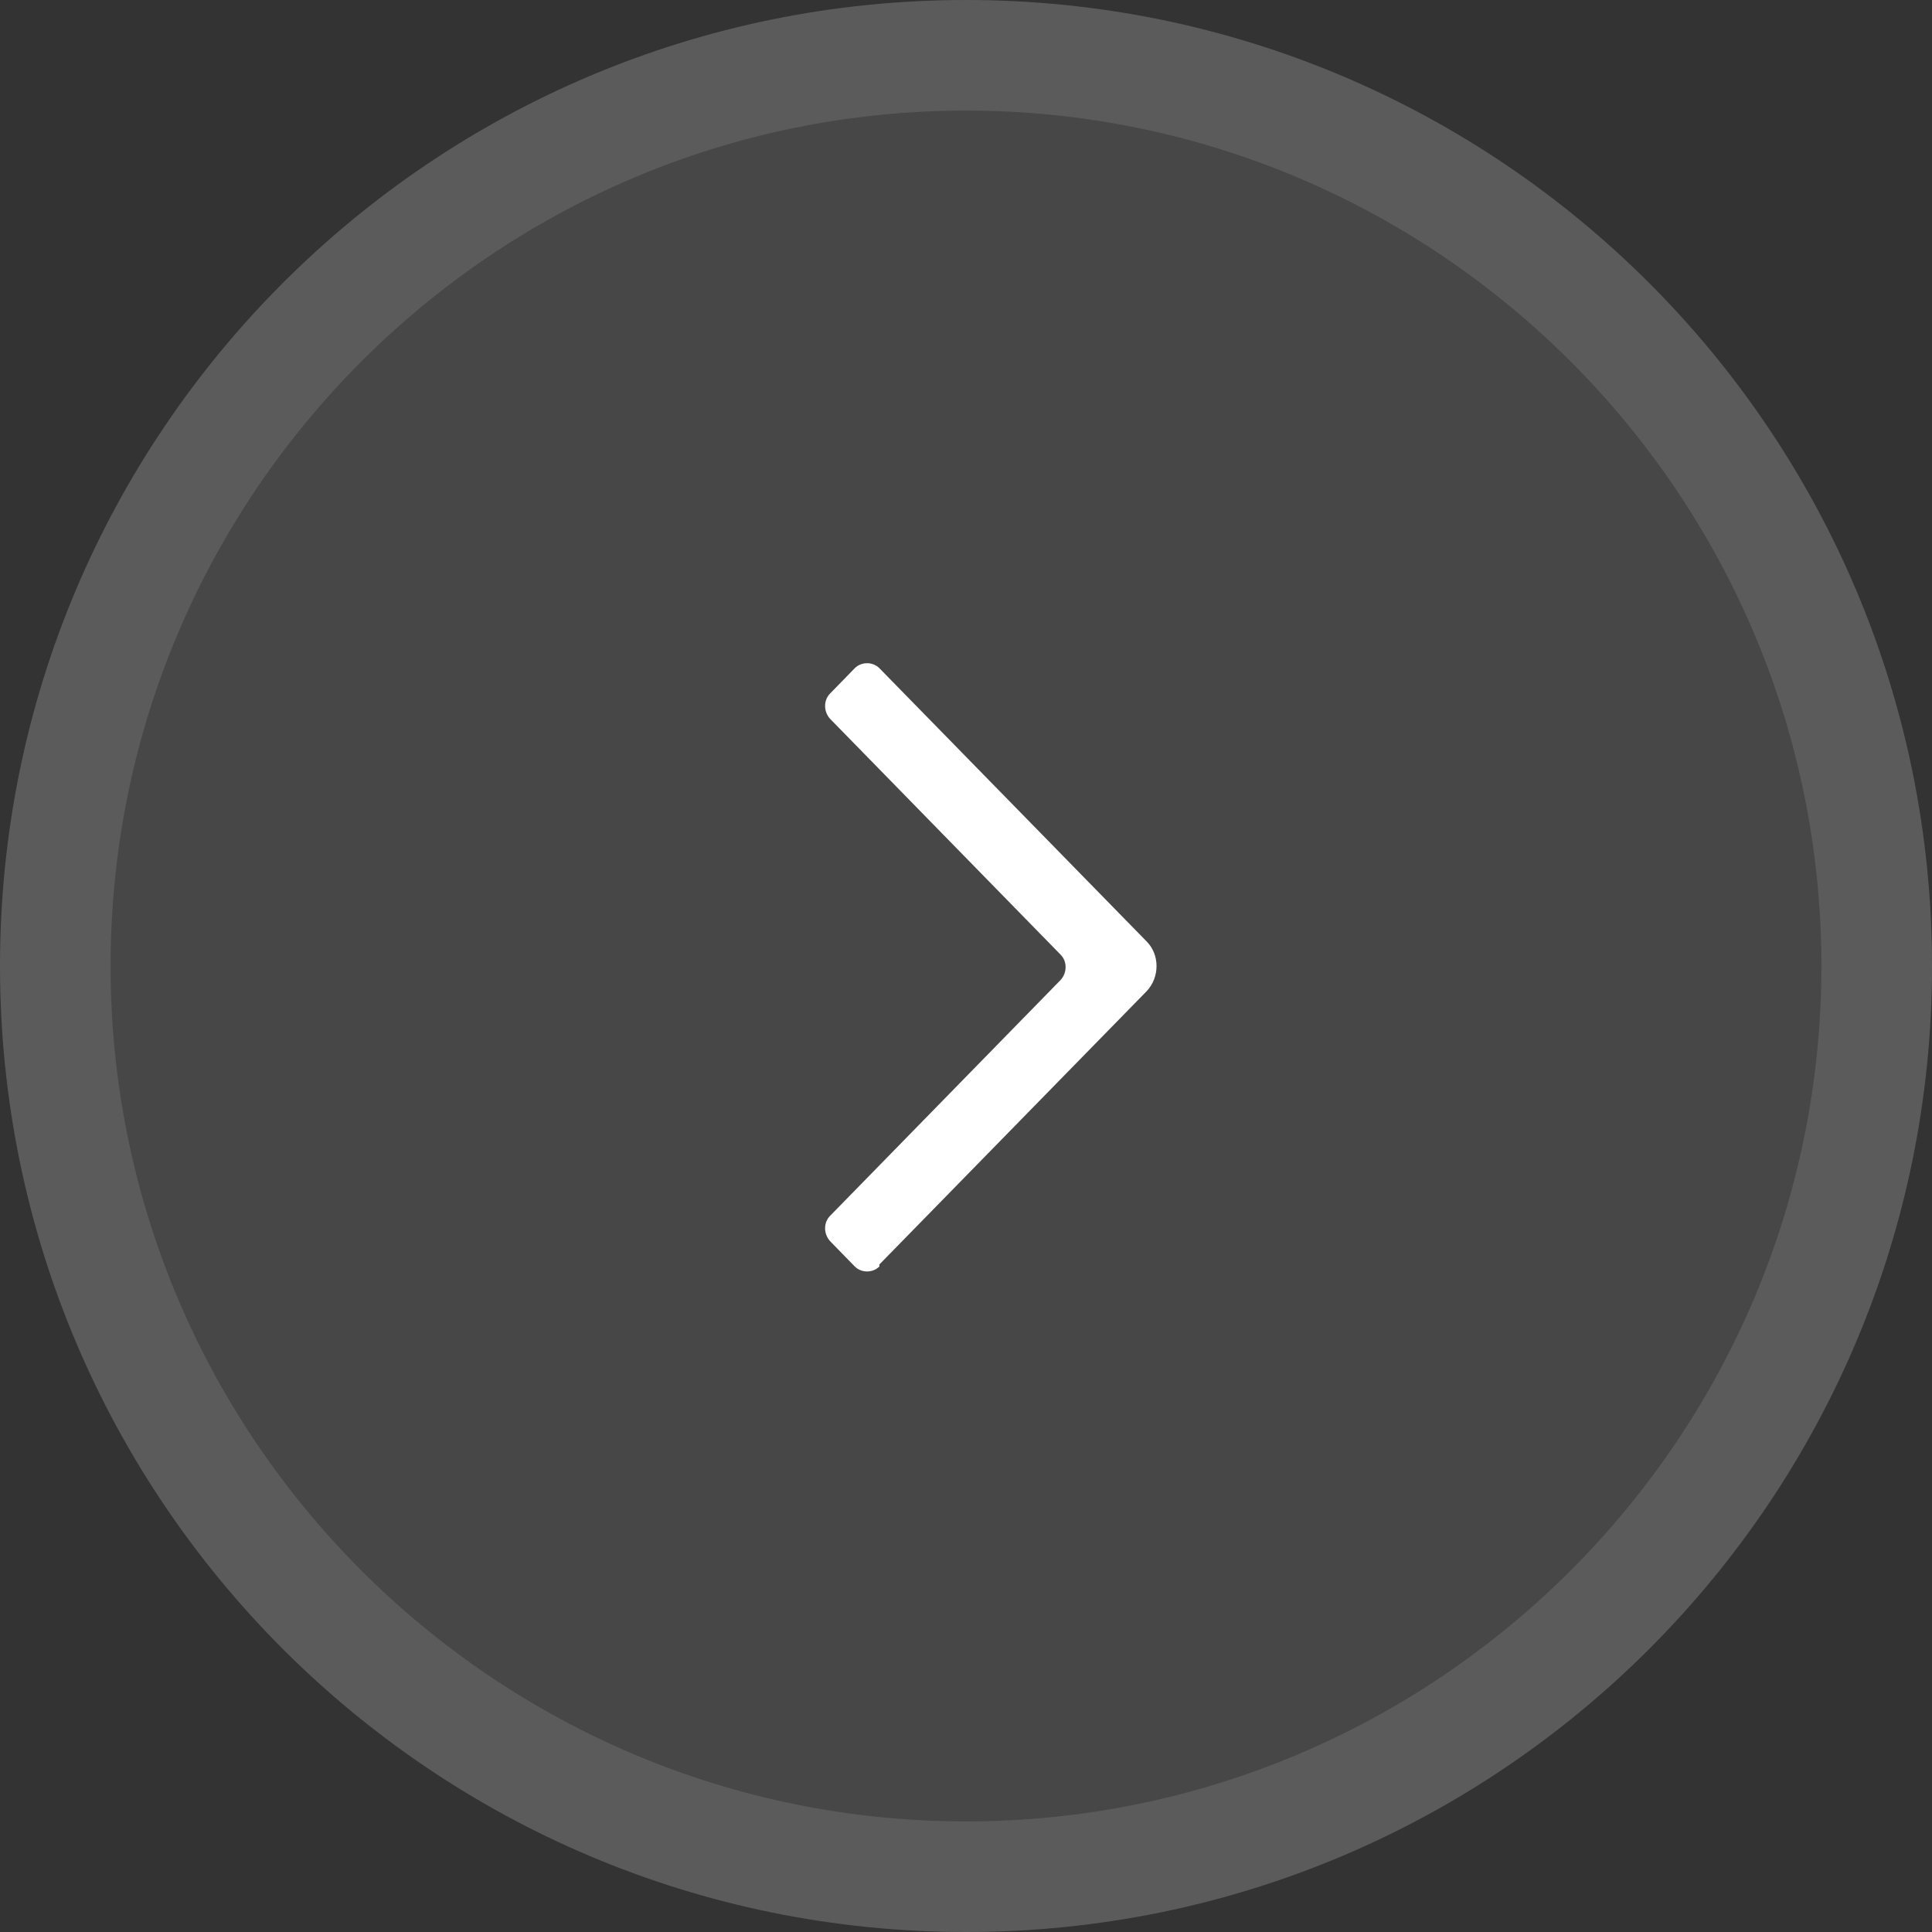 <svg width="29" height="29" viewBox="0 0 29 29" fill="none" xmlns="http://www.w3.org/2000/svg">
<rect x="0" y="0" width="29" height="29" fill="#333333" stroke="none"/>
<g clip-path="url(#clip0_1100_7967)">
<path opacity="0.1" d="M14.5 29C22.508 29 29 22.508 29 14.5C29 6.492 22.508 0 14.5 0C6.492 0 0 6.492 0 14.5C0 22.508 6.492 29 14.5 29Z" fill="white"/>
<g opacity="0.11">
<path d="M14.5 1.66C21.58 1.66 27.34 7.42 27.34 14.5C27.34 21.58 21.58 27.34 14.5 27.34C7.42 27.34 1.66 21.58 1.66 14.5C1.66 7.42 7.42 1.66 14.5 1.66ZM14.5 0C6.49 0 0 6.49 0 14.5C0 22.51 6.49 29 14.5 29C22.51 29 29 22.51 29 14.5C29 6.49 22.51 0 14.5 0Z" fill="white"/>
</g>
<path fill-rule="evenodd" clip-rule="evenodd" d="M13.2 18.98L17.21 14.88C17.41 14.67 17.41 14.33 17.21 14.13L13.2 10.03C13.1 9.93 12.93 9.93 12.83 10.03L12.46 10.41C12.36 10.51 12.36 10.68 12.46 10.79L15.92 14.33C16.02 14.43 16.02 14.6 15.92 14.71L12.46 18.25C12.36 18.35 12.36 18.52 12.46 18.63L12.83 19.01C12.93 19.11 13.1 19.11 13.2 19.01" fill="white"/>
</g>
<defs>
<clipPath id="clip0_1100_7967">
<rect width="29" height="29" fill="white"/>
</clipPath>
</defs>
</svg>
